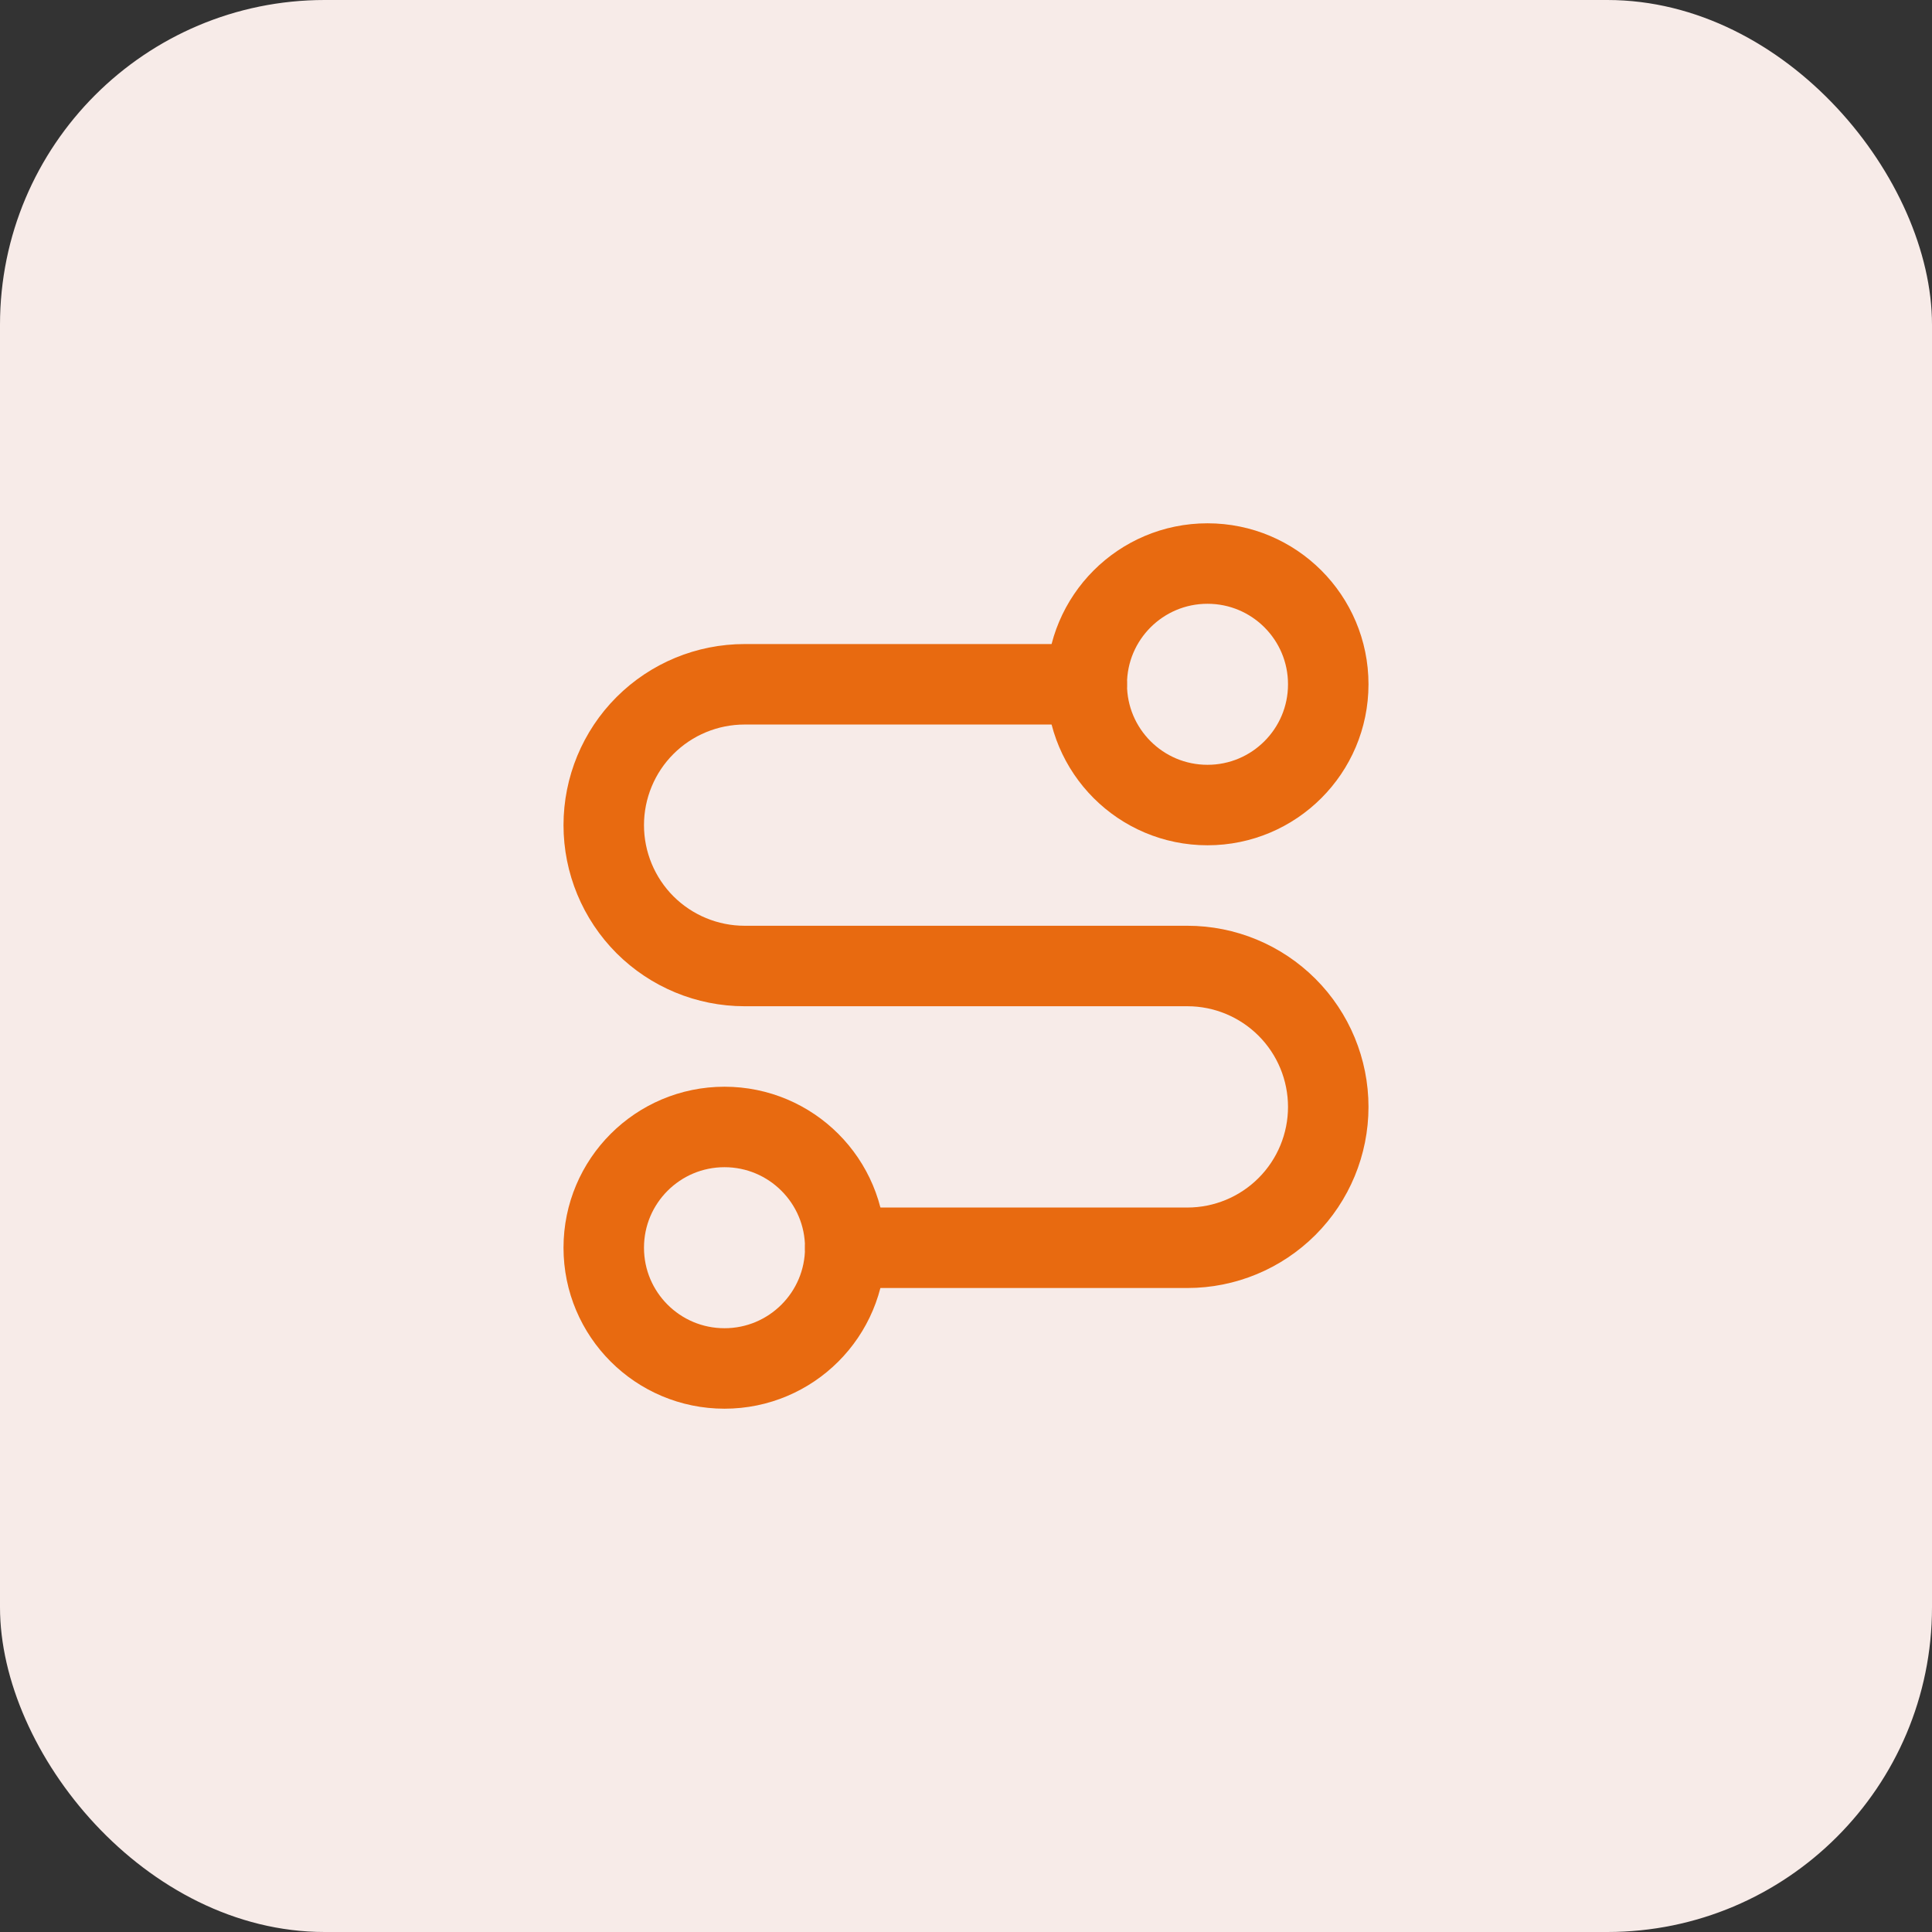 <svg width="32" height="32" viewBox="0 0 32 32" fill="none" xmlns="http://www.w3.org/2000/svg">
<rect x="0" y="0" width="32" height="32" fill="#333333" stroke="none"/>
<rect width="32" height="32" rx="5.378" fill="#F7EBE8"/>
<path d="M12 22.666C13.105 22.666 14 21.771 14 20.666C14 19.562 13.105 18.666 12 18.666C10.895 18.666 10 19.562 10 20.666C10 21.771 10.895 22.666 12 22.666Z" stroke="#E86A10" stroke-width="1.333" stroke-linecap="round" stroke-linejoin="round"/>
<path d="M14 20.667H19.667C20.285 20.667 20.879 20.421 21.317 19.983C21.754 19.546 22 18.952 22 18.334C22 17.715 21.754 17.121 21.317 16.684C20.879 16.246 20.285 16 19.667 16H12.333C11.714 16 11.121 15.754 10.683 15.317C10.246 14.879 10 14.286 10 13.667C10 13.048 10.246 12.454 10.683 12.017C11.121 11.579 11.714 11.334 12.333 11.334H18" stroke="#E86A10" stroke-width="1.333" stroke-linecap="round" stroke-linejoin="round"/>
<path d="M20 13.334C21.105 13.334 22 12.438 22 11.334C22 10.229 21.105 9.334 20 9.334C18.895 9.334 18 10.229 18 11.334C18 12.438 18.895 13.334 20 13.334Z" stroke="#E86A10" stroke-width="1.333" stroke-linecap="round" stroke-linejoin="round"/>
</svg>

